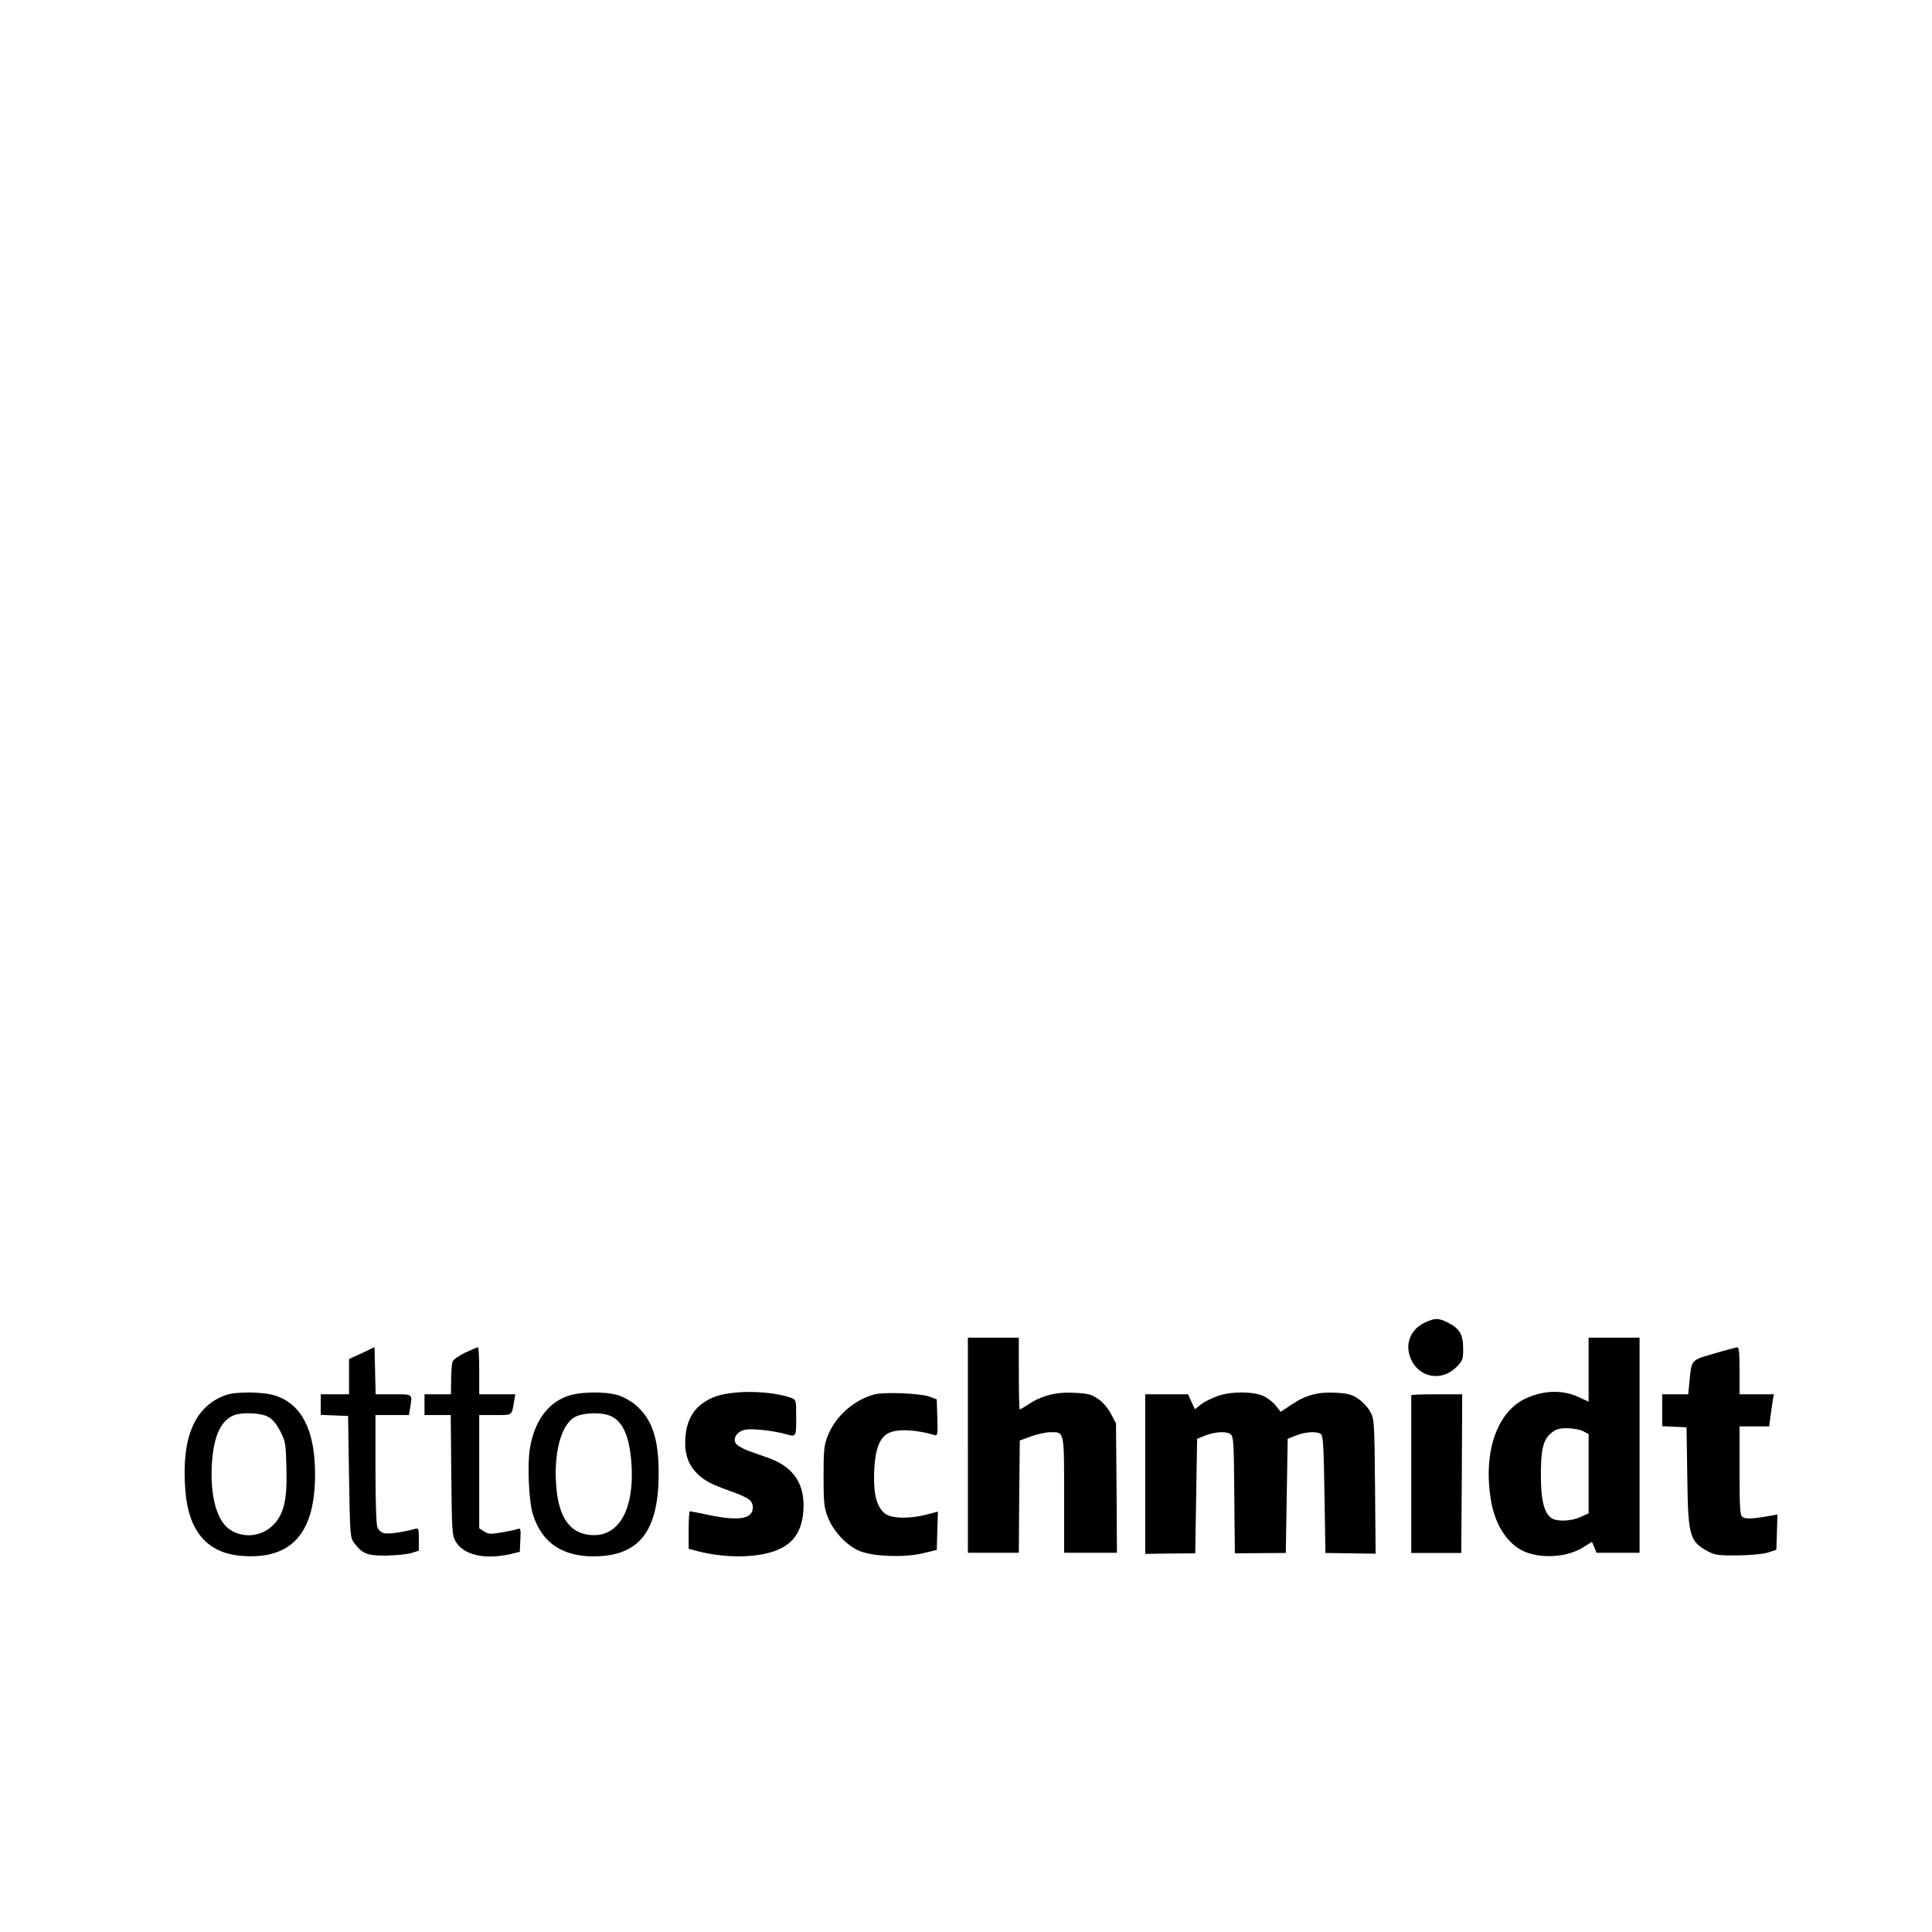 <?xml version="1.0" standalone="no"?>
<!DOCTYPE svg PUBLIC "-//W3C//DTD SVG 20010904//EN"
 "http://www.w3.org/TR/2001/REC-SVG-20010904/DTD/svg10.dtd">
<svg version="1.0" xmlns="http://www.w3.org/2000/svg"
 width="1024pt" height="1024pt" viewBox="0 0 1024 1024"
 preserveAspectRatio="xMidYMid meet">
<g transform="translate(0,1024) scale(0.1,-0.1)"
fill="#000000" stroke="none">
<path d="M7554 3231 c-79 -36 -110 -116 -76 -194 44 -100 163 -121 241 -43 34
34 36 40 36 99 0 74 -19 106 -81 137 -50 25 -68 25 -120 1z"/>
<path d="M5130 2580 l0 -570 135 0 135 0 2 297 3 298 60 22 c33 12 79 22 102
22 75 1 73 9 73 -335 l0 -304 140 0 140 0 -2 343 -3 343 -26 49 c-15 30 -42
62 -67 79 -37 26 -52 30 -130 34 -96 5 -171 -15 -244 -63 -20 -14 -40 -25 -43
-25 -3 0 -5 86 -5 190 l0 190 -135 0 -135 0 0 -570z"/>
<path d="M8420 2981 l0 -170 -55 25 c-86 40 -192 35 -286 -12 -150 -75 -220
-292 -175 -545 23 -127 90 -227 179 -264 92 -38 228 -28 310 25 l45 28 12 -29
12 -29 114 0 114 0 0 570 0 570 -135 0 -135 0 0 -169z m-30 -326 l30 -16 0
-210 0 -210 -42 -19 c-48 -22 -118 -26 -150 -9 -41 22 -61 92 -61 223 -1 142
12 195 54 230 25 21 41 26 85 26 30 0 68 -7 84 -15z"/>
<path d="M1918 3068 l-68 -31 0 -94 0 -93 -75 0 -75 0 0 -55 0 -54 73 -3 72
-3 5 -322 c5 -305 6 -323 26 -349 44 -59 68 -69 167 -69 51 1 111 6 135 13
l42 13 0 61 c0 58 -1 60 -22 54 -68 -18 -140 -28 -163 -22 -15 4 -30 17 -35
32 -6 14 -10 151 -10 310 l0 284 89 0 88 0 7 38 c12 75 16 72 -89 72 l-94 0
-3 125 -3 125 -67 -32z"/>
<path d="M2466 3071 c-33 -16 -63 -37 -67 -47 -4 -11 -8 -54 -8 -96 l-1 -78
-70 0 -70 0 0 -55 0 -55 69 0 70 0 3 -317 c3 -298 4 -320 23 -353 42 -72 154
-98 290 -67 l50 12 3 64 c3 57 1 63 -14 57 -10 -4 -48 -12 -85 -18 -59 -10
-70 -10 -93 5 l-26 17 0 300 0 300 84 0 c93 0 88 -4 101 73 l6 37 -96 0 -95 0
0 125 c0 69 -3 125 -7 124 -5 0 -35 -13 -67 -28z"/>
<path d="M9086 3066 c-123 -35 -120 -31 -131 -143 l-7 -73 -69 0 -69 0 0 -85
0 -84 65 -3 64 -3 4 -260 c4 -317 11 -345 112 -399 35 -18 55 -21 155 -20 69
1 133 7 160 15 l45 15 3 93 3 94 -38 -7 c-97 -17 -133 -18 -148 -6 -13 10 -15
49 -15 246 l0 234 79 0 78 0 7 53 c4 28 9 67 12 85 l6 32 -91 0 -91 0 0 125
c0 94 -3 125 -12 124 -7 -1 -62 -15 -122 -33z"/>
<path d="M3898 2859 c-86 -9 -127 -23 -177 -59 -52 -38 -82 -98 -88 -175 -7
-76 10 -136 48 -180 41 -47 78 -68 184 -106 104 -37 125 -52 125 -89 0 -60
-72 -73 -227 -41 -55 12 -104 21 -107 21 -3 0 -6 -45 -6 -100 l0 -99 38 -10
c126 -34 267 -39 372 -15 128 29 189 99 198 226 10 139 -49 230 -178 278 -36
13 -89 32 -118 42 -28 11 -57 28 -63 39 -16 30 11 65 55 72 36 6 145 -6 206
-23 61 -17 60 -18 60 85 0 95 0 96 -27 106 -68 26 -200 38 -295 28z"/>
<path d="M1197 2846 c-165 -59 -236 -224 -215 -501 16 -222 117 -339 304 -352
261 -18 384 121 384 434 0 231 -71 371 -211 416 -63 21 -208 22 -262 3z m223
-115 c24 -12 44 -36 65 -76 28 -54 30 -66 33 -192 5 -169 -12 -245 -67 -303
-61 -64 -160 -76 -233 -27 -69 47 -105 177 -95 348 9 146 47 230 117 258 43
17 142 13 180 -8z"/>
<path d="M3001 2838 c-101 -39 -168 -133 -192 -272 -15 -87 -6 -283 15 -351
49 -159 169 -234 356 -223 217 13 311 145 311 439 0 186 -35 288 -123 363 -23
20 -65 43 -92 51 -73 22 -209 19 -275 -7z m233 -102 c67 -28 103 -109 113
-256 17 -260 -81 -408 -247 -371 -86 19 -136 98 -150 234 -19 188 22 346 98
387 44 23 138 26 186 6z"/>
<path d="M4637 2850 c-108 -28 -207 -114 -249 -218 -20 -51 -23 -74 -23 -217
0 -145 3 -166 24 -220 31 -77 107 -155 176 -179 76 -27 232 -31 325 -9 l75 18
3 102 3 101 -58 -15 c-90 -24 -185 -22 -220 3 -45 33 -64 101 -60 219 4 119
27 184 76 209 45 24 147 19 244 -10 16 -5 18 2 15 92 l-3 97 -40 15 c-48 17
-235 25 -288 12z"/>
<path d="M6451 2840 c-29 -11 -68 -30 -86 -44 l-32 -25 -18 39 -18 40 -114 0
-113 0 0 -423 0 -423 133 2 132 1 5 304 5 303 45 18 c54 20 110 23 133 6 15
-12 17 -46 19 -322 l3 -309 135 1 135 1 5 303 5 302 45 18 c50 19 107 23 130
8 13 -8 16 -58 20 -320 l5 -311 133 -2 133 -2 -3 355 c-3 338 -4 357 -24 395
-11 22 -39 53 -62 69 -34 24 -54 30 -115 34 -98 6 -164 -11 -239 -61 l-60 -40
-26 33 c-14 18 -44 41 -66 51 -56 25 -173 25 -245 -1z"/>
<path d="M7480 2845 c0 -3 0 -192 0 -421 l0 -415 132 0 133 0 3 420 2 421
-135 0 c-74 0 -135 -2 -135 -5z"/>
</g>
</svg>
